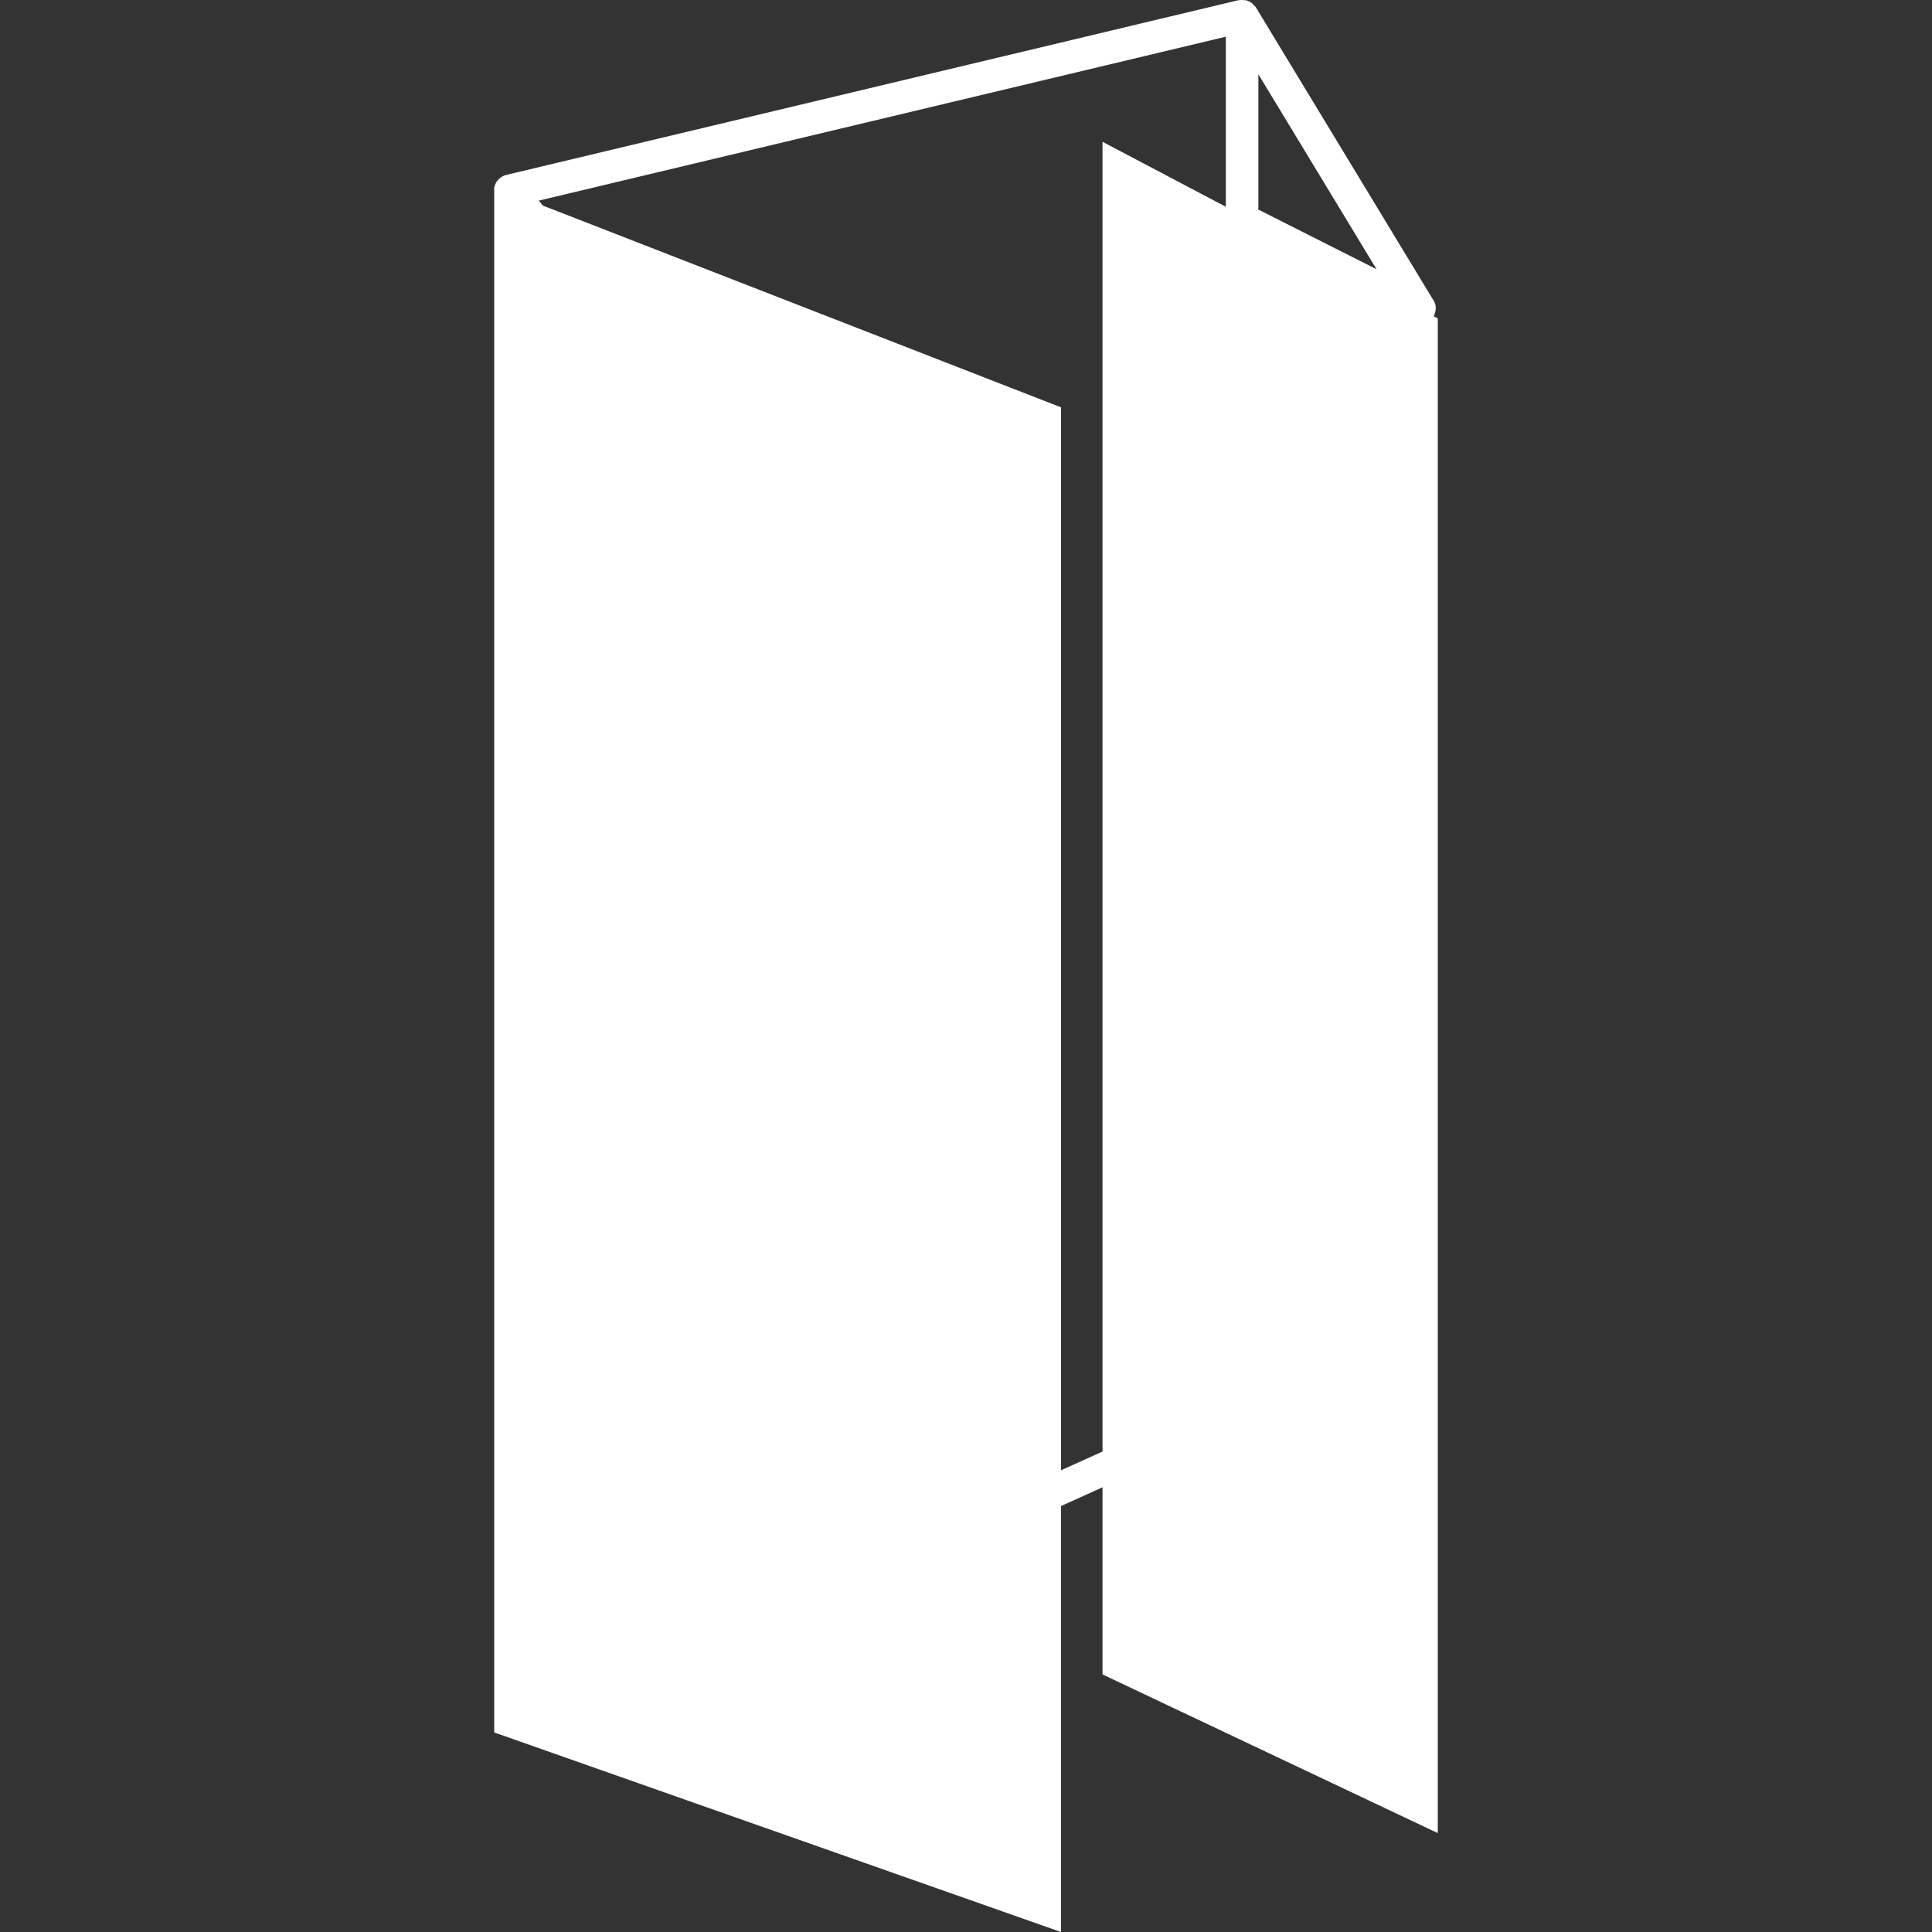 <?xml version="1.0" encoding="iso-8859-1"?>
<!-- Generator: Adobe Illustrator 16.0.0, SVG Export Plug-In . SVG Version: 6.00 Build 0)  -->
<!DOCTYPE svg PUBLIC "-//W3C//DTD SVG 1.1//EN" "http://www.w3.org/Graphics/SVG/1.1/DTD/svg11.dtd">
<svg xmlns="http://www.w3.org/2000/svg" xmlns:xlink="http://www.w3.org/1999/xlink" version="1.1" id="Capa_1" x="0px" y="0px" width="512px" height="512px" viewBox="0 0 320.572 320.572" style="enable-background:new 0 0 320.572 320.572;" xml:space="preserve">
<rect x="0" y="0" width="320.572" height="320.572" fill="#333333" stroke="none"/>
<g>
	<g>
		<path d="M237.909,49.934L208.414,1.269c-0.11-0.19-0.279-0.325-0.432-0.47c-0.079-0.082-0.122-0.185-0.206-0.253    c-0.016-0.011-0.037-0.011-0.053-0.029c-0.306-0.227-0.644-0.388-1.002-0.475c-0.095-0.021-0.189,0-0.285-0.016    c-0.279-0.032-0.559-0.042-0.844,0.011c-0.036,0.005-0.079-0.011-0.115,0L84.035,29.015c-0.896,0.216-1.619,0.867-1.928,1.737    c-0.026,0.087,0,0.169-0.021,0.253l-0.082-0.031v1.004c0.005,0.05-0.005,0.092,0,0.134V287.46l94.041,33.112v-70.675l6.893-3.111    v31.05l55.63,26.325V52.832l-0.681-0.356C238.288,51.661,238.394,50.733,237.909,49.934z M203.399,34.307l-20.461-10.779v217.326    l-6.887,3.106V67.587L90.062,34.106l-0.654-0.82L203.399,6.091V34.307z M208.747,34.749c0.01-0.103,0.053-0.189,0.053-0.298    V12.327l19.606,32.347L208.747,34.749z" fill="#FFFFFF"/>
	</g>
</g>
<g>
</g>
<g>
</g>
<g>
</g>
<g>
</g>
<g>
</g>
<g>
</g>
<g>
</g>
<g>
</g>
<g>
</g>
<g>
</g>
<g>
</g>
<g>
</g>
<g>
</g>
<g>
</g>
<g>
</g>
</svg>
